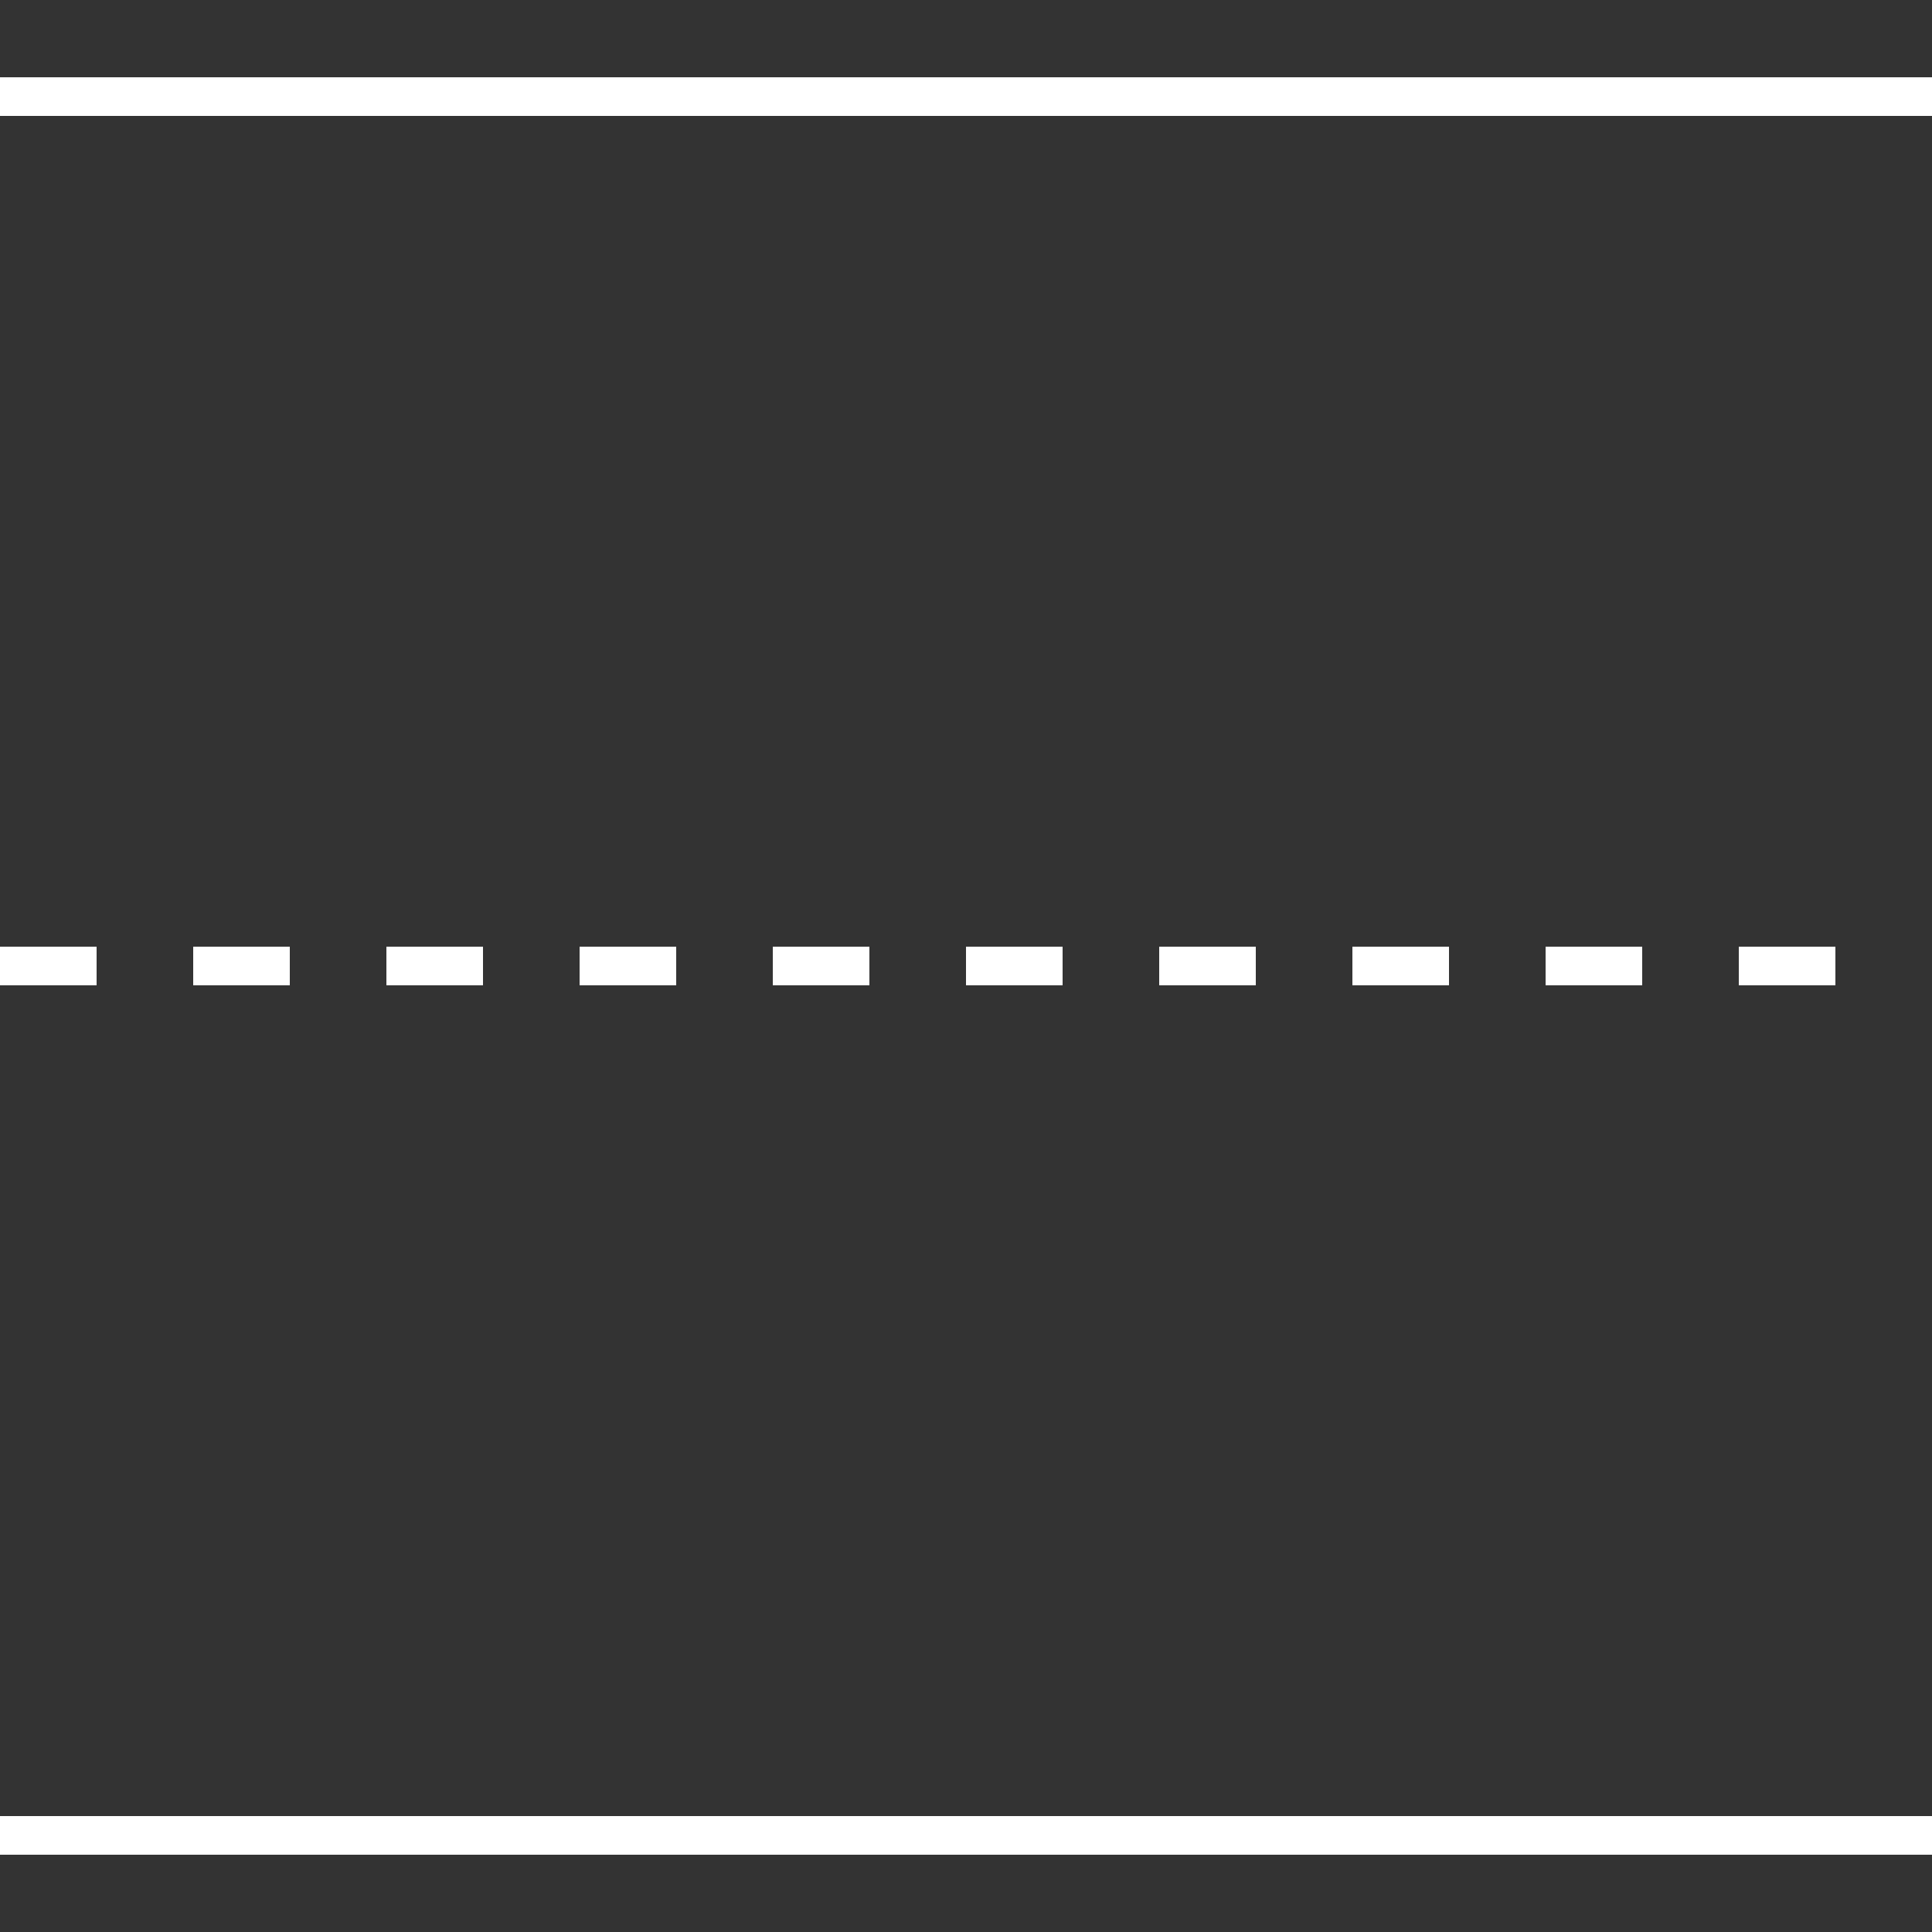 <?xml version="1.0" ?>
<svg xmlns="http://www.w3.org/2000/svg" width="200" height="200">
    <rect width="100%" height="100%" fill="#333333" stroke="none"/>
    <line x1="0" y1="10" x2="200" y2="10" stroke="white" stroke-width="4"/>
    <line x1="0" y1="100" x2="200" y2="100" stroke="white" stroke-width="4" stroke-dasharray="10,10"/>
    <line x1="0" y1="190" x2="200" y2="190" stroke="white" stroke-width="4"/>
</svg>
